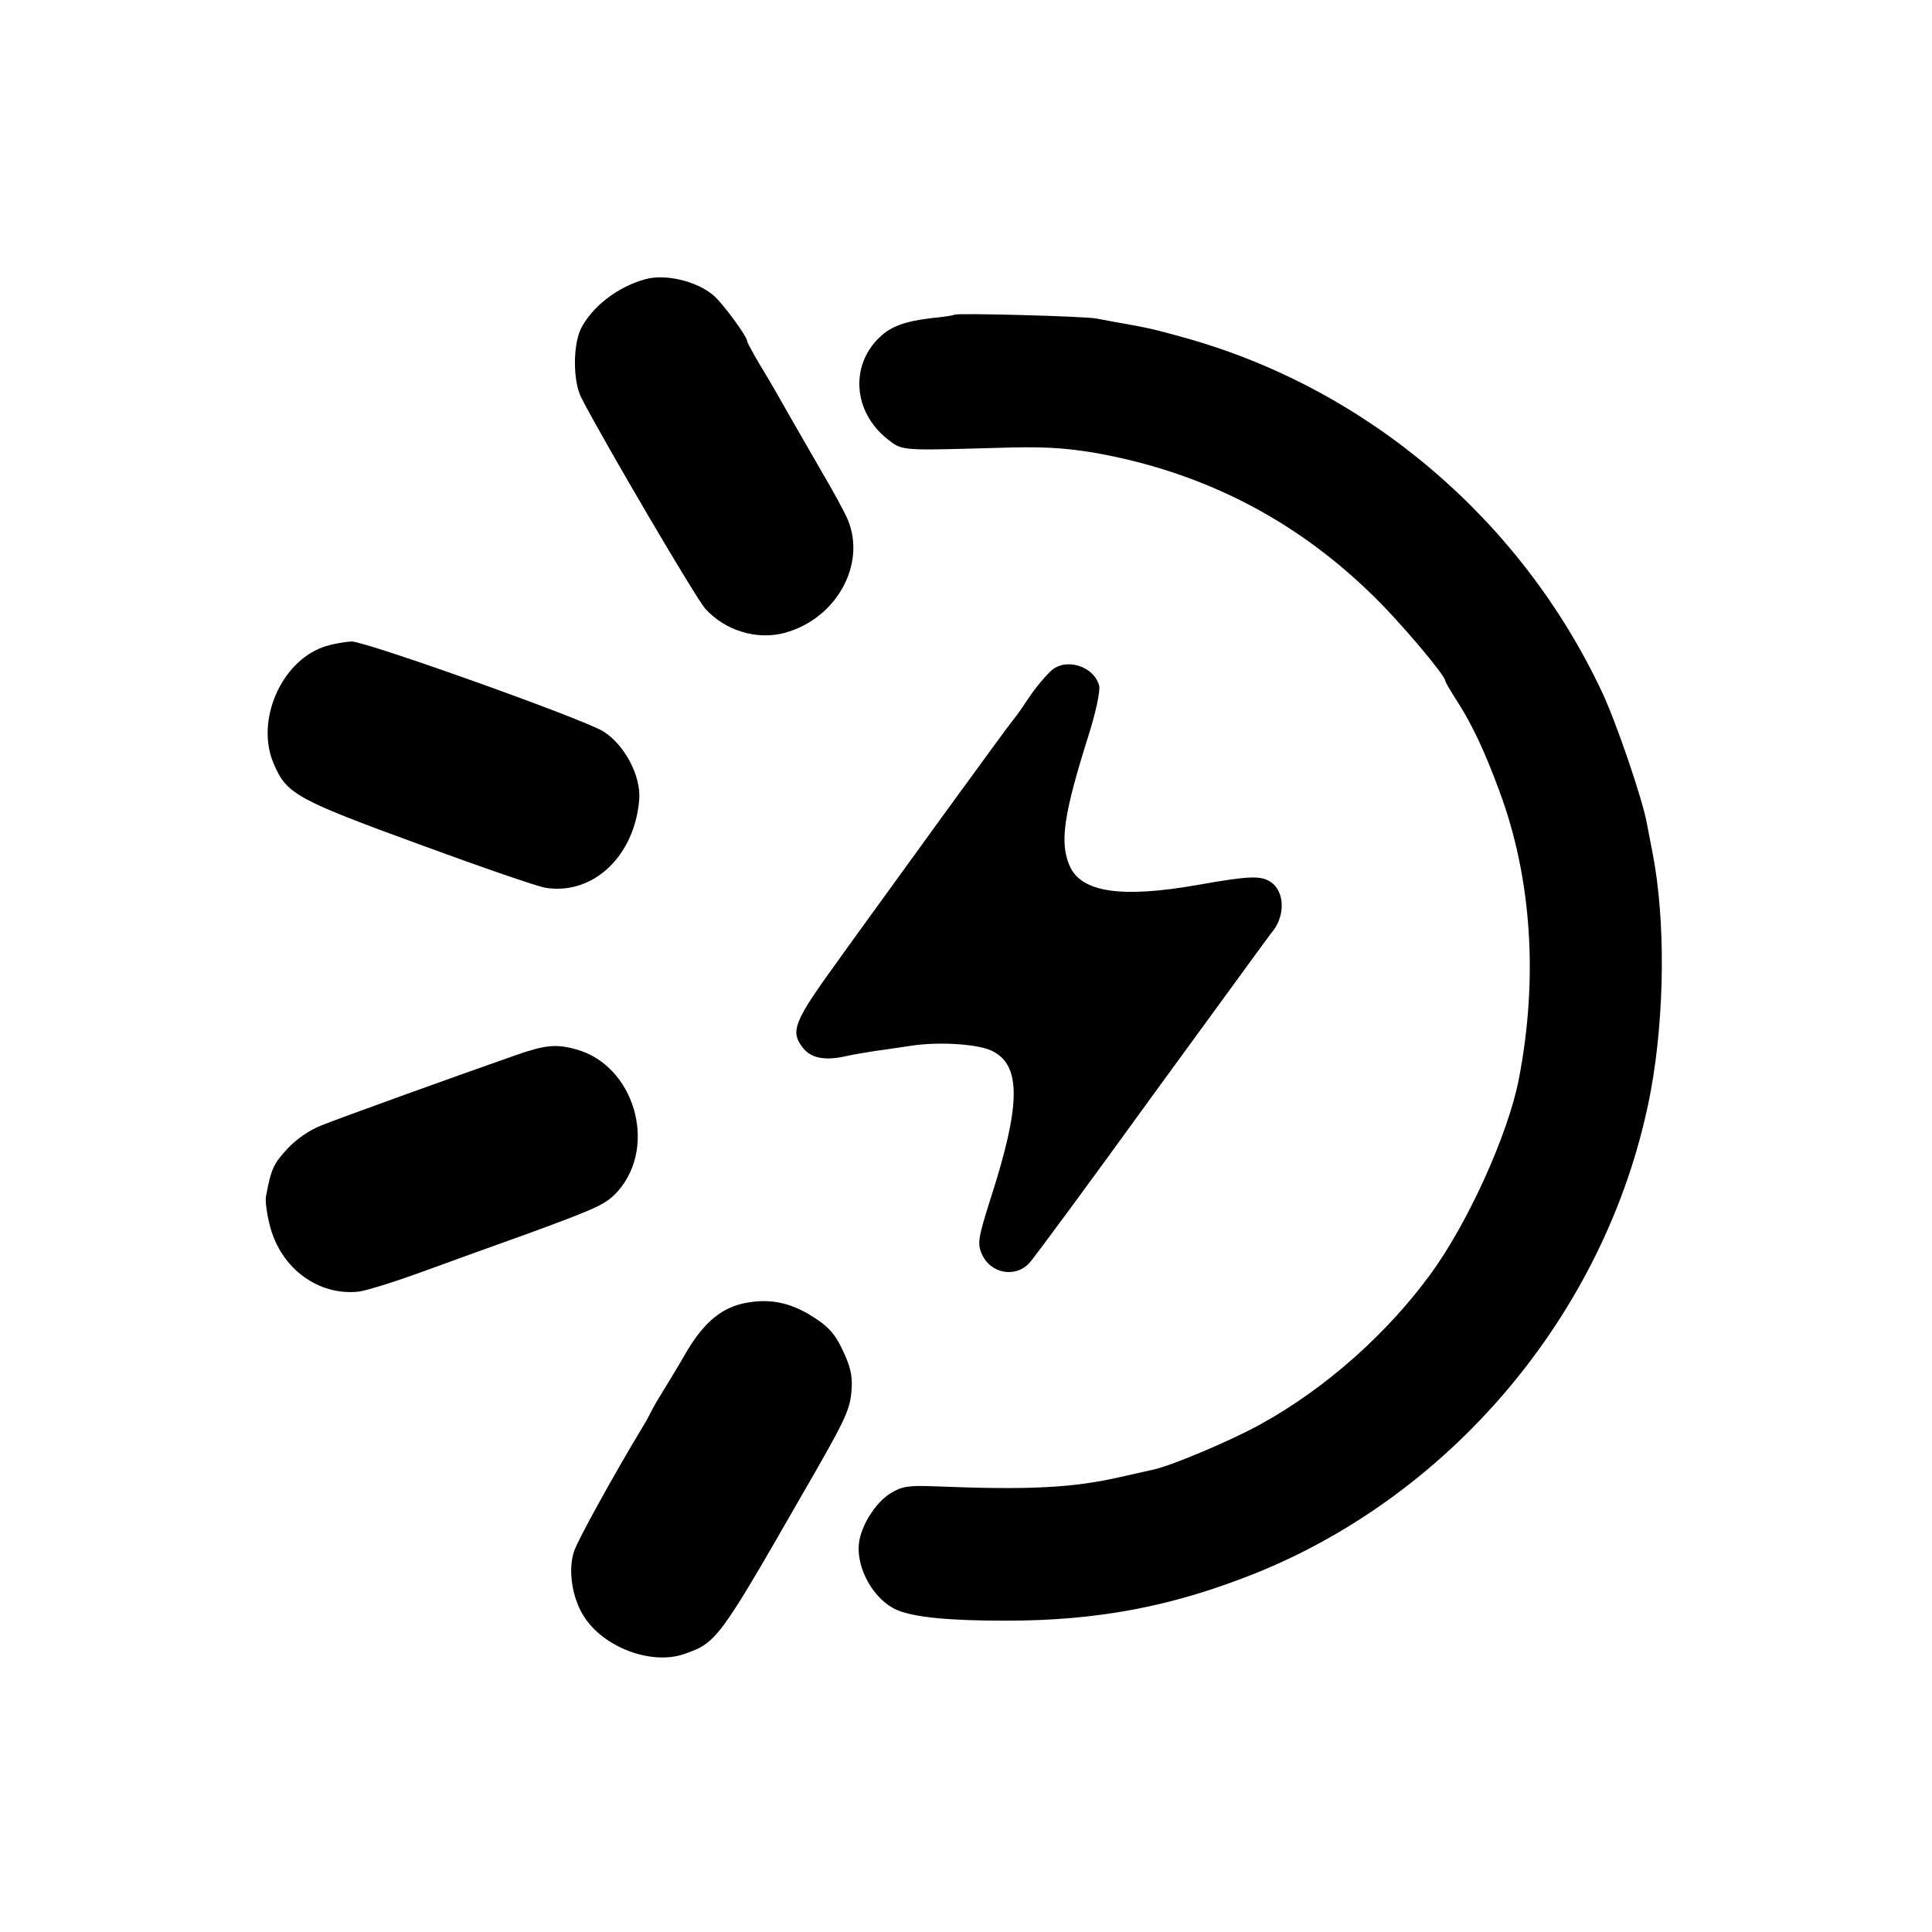<?xml version="1.0" standalone="no"?>
<!DOCTYPE svg PUBLIC "-//W3C//DTD SVG 20010904//EN"
 "http://www.w3.org/TR/2001/REC-SVG-20010904/DTD/svg10.dtd">
<svg version="1.0" xmlns="http://www.w3.org/2000/svg"
 width="512pt" height="512pt" viewBox="0 0 512 512"
 preserveAspectRatio="xMidYMid meet">
<g transform="translate(0,512) scale(0.1,-0.1)"
fill="#000000" stroke="none">
<path d="M1710 4380 c-73 -20 -140 -72 -170 -130 -22 -44 -22 -141 1 -185 58
-113 306 -535 328 -558 53 -59 138 -84 211 -64 136 37 216 181 167 299 -8 20
-40 78 -70 129 -30 52 -64 111 -76 132 -34 60 -56 99 -90 155 -17 29 -31 55
-31 58 0 12 -65 101 -89 121 -44 38 -128 58 -181 43z"/>
<path d="M2529 4286 c-2 -2 -29 -6 -60 -9 -68 -8 -107 -21 -137 -50 -80 -75
-71 -198 19 -270 41 -32 33 -31 289 -24 122 4 177 1 261 -13 284 -50 529 -175
734 -375 73 -70 195 -215 195 -229 0 -3 15 -29 34 -58 38 -60 71 -130 109
-233 86 -230 104 -497 52 -765 -28 -145 -135 -382 -235 -518 -115 -157 -276
-300 -445 -394 -76 -43 -237 -111 -286 -122 -13 -3 -53 -12 -89 -20 -126 -29
-242 -35 -490 -25 -74 3 -90 0 -121 -19 -40 -25 -79 -88 -83 -135 -6 -67 42
-149 102 -174 45 -19 137 -28 287 -28 243 0 439 37 658 124 538 215 946 712
1052 1281 37 203 39 455 4 632 -6 29 -12 64 -15 78 -12 64 -80 264 -118 345
-215 458 -622 804 -1103 939 -86 24 -100 27 -173 40 -19 3 -48 9 -65 12 -34 6
-370 15 -376 10z"/>
<path d="M856 3405 c-112 -40 -179 -196 -131 -308 34 -81 59 -95 387 -215 166
-61 317 -113 335 -115 126 -19 235 85 247 234 5 62 -38 144 -94 180 -49 32
-630 239 -668 239 -20 -1 -54 -7 -76 -15z"/>
<path d="M2784 3341 c-24 -24 -44 -49 -67 -84 -10 -16 -25 -36 -32 -45 -8 -9
-91 -123 -185 -252 -93 -129 -220 -303 -280 -387 -116 -160 -127 -186 -92
-230 21 -27 57 -34 109 -23 21 5 58 11 83 15 25 3 68 10 97 14 74 11 179 4
214 -15 76 -39 74 -144 -7 -394 -31 -98 -34 -115 -23 -141 22 -54 89 -67 127
-26 12 13 159 212 326 443 168 230 309 424 314 430 39 44 38 111 -1 137 -26
17 -57 16 -192 -8 -205 -36 -311 -20 -341 52 -26 61 -15 136 51 345 19 60 31
117 28 130 -13 53 -90 77 -129 39z"/>
<path d="M1362 2322 c-174 -61 -462 -165 -509 -184 -32 -12 -68 -37 -92 -63
-36 -39 -43 -54 -56 -125 -3 -13 3 -52 12 -85 31 -109 128 -179 233 -168 19 2
96 26 170 53 74 27 204 74 288 104 179 66 199 75 231 111 104 121 41 332 -112
374 -54 15 -83 12 -165 -17z"/>
<path d="M1981 1668 c-66 -11 -114 -50 -162 -131 -23 -40 -52 -88 -64 -107
-12 -19 -25 -42 -29 -50 -4 -8 -12 -24 -19 -35 -78 -129 -177 -308 -186 -337
-16 -49 -5 -122 26 -171 52 -83 180 -131 267 -100 84 29 92 39 306 412 117
202 131 231 136 279 4 39 0 62 -16 99 -26 59 -43 78 -98 111 -54 31 -103 40
-161 30z"/>
</g>
</svg>
